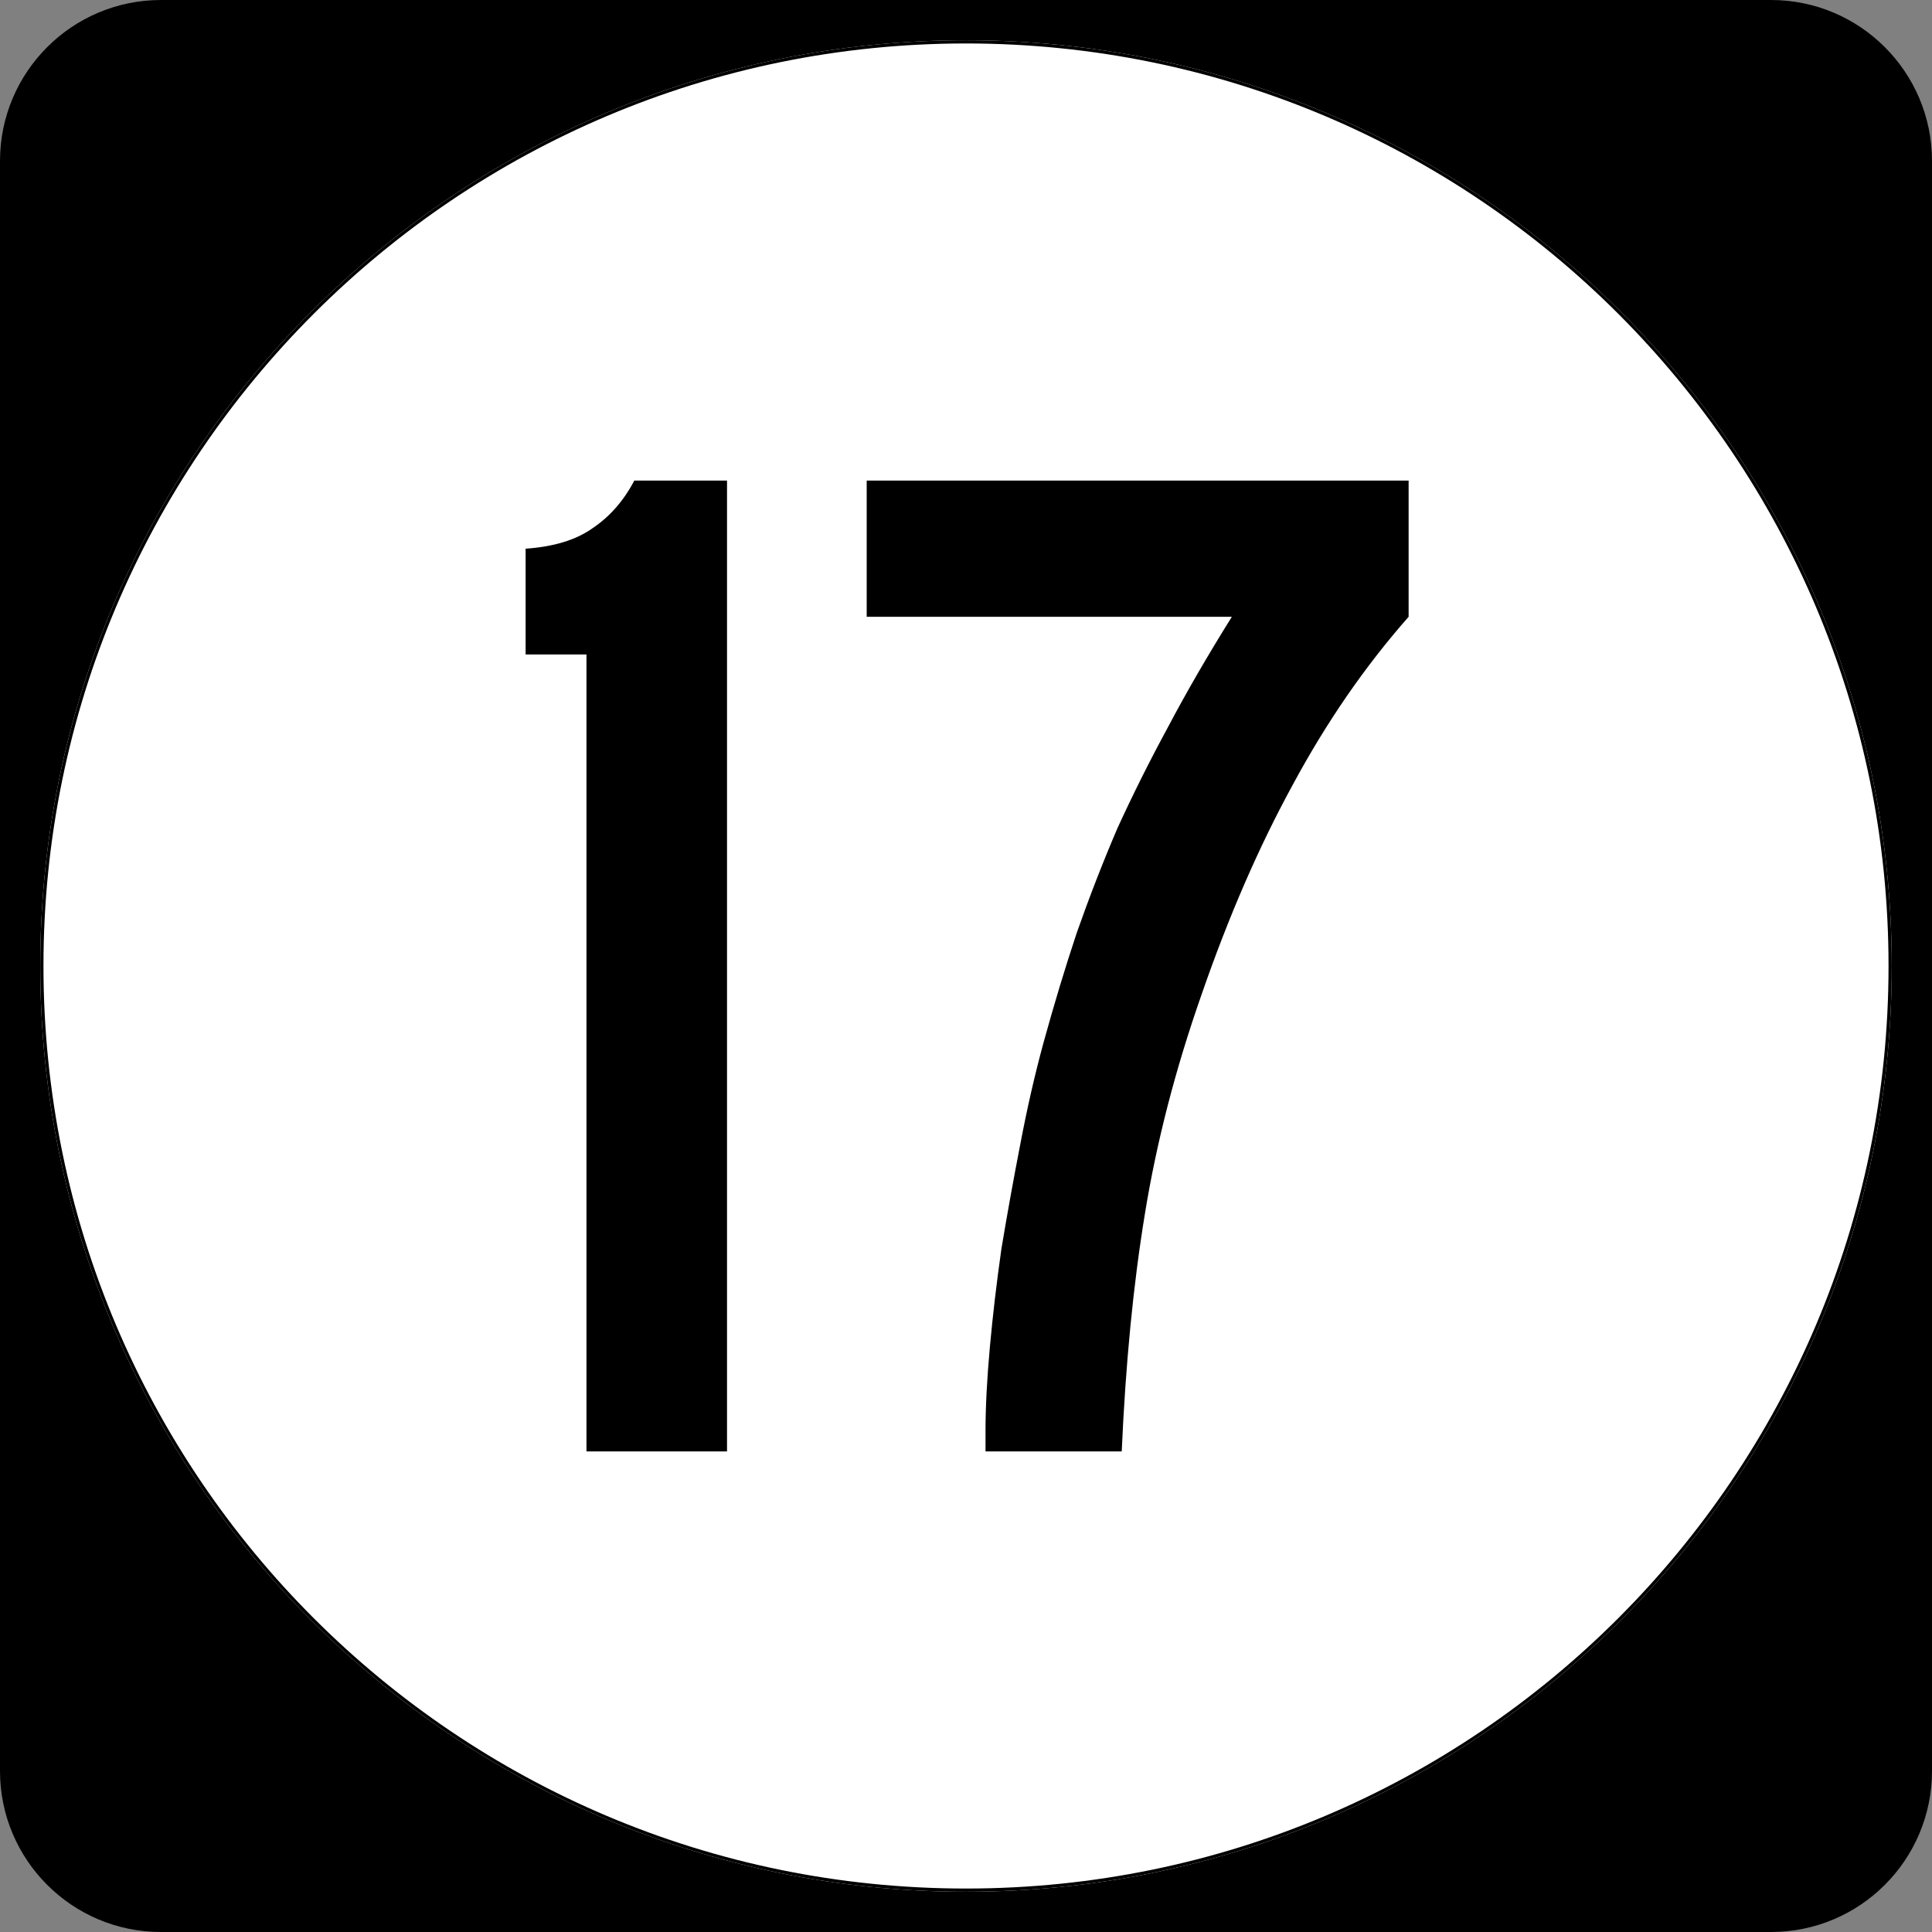 <?xml version="1.0" encoding="UTF-8" standalone="no"?>
<!-- Created with Inkscape (http://www.inkscape.org/) -->
<svg
   xmlns:dc="http://purl.org/dc/elements/1.1/"
   xmlns:cc="http://web.resource.org/cc/"
   xmlns:rdf="http://www.w3.org/1999/02/22-rdf-syntax-ns#"
   xmlns:svg="http://www.w3.org/2000/svg"
   xmlns="http://www.w3.org/2000/svg"
   xmlns:sodipodi="http://inkscape.sourceforge.net/DTD/sodipodi-0.dtd"
   xmlns:inkscape="http://www.inkscape.org/namespaces/inkscape"
   width="600"
   height="600"
   id="svg2"
   sodipodi:version="0.32"
   inkscape:version="0.43"
   version="1.0"
   sodipodi:docbase="C:\Documents and Settings\Alexander Bito\My Documents\Wikipedia Highways\Elongated circle shields\Elongated circle shields 4"
   sodipodi:docname="Elongated circle 17.svg">
  <rect width="100%" height="100%" fill="#808080" stroke="none"/>
  <defs
     id="defs4" />
  <sodipodi:namedview
     id="base"
     pagecolor="#ffffff"
     bordercolor="#666666"
     borderopacity="1.0"
     inkscape:pageopacity="0.0"
     inkscape:pageshadow="2"
     inkscape:zoom="1"
     inkscape:cx="300"
     inkscape:cy="300"
     inkscape:document-units="px"
     inkscape:current-layer="layer1"
     inkscape:window-width="756"
     inkscape:window-height="706"
     inkscape:window-x="0"
     inkscape:window-y="0" />
  <g
     inkscape:label="Layer 1"
     inkscape:groupmode="layer"
     id="layer1">
    <path
       style=""
       d="M 0,50 C 0,22.386 22.385,0 50,0 L 550,0 C 577.614,0 600,22.386 600,50 L 600,550 C 600,577.615 577.614,600 550,600 L 50,600 C 22.385,600 0,577.615 0,550 L 0,50 L 0,50 z "
       id="path5" />
    <path
       style=""
       d=""
       id="path7" />
    <path
       style="fill:#ffffff"
       d="M 587.5,300 C 587.5,458.7 458.7,587.5 300,587.5 C 141.3,587.5 12.5,458.7 12.5,300 C 12.5,141.3 141.3,12.5 300,12.5 C 458.7,12.5 587.5,141.3 587.5,300 z "
       id="circle11" />
    <path
       style="fill:#ffffff"
       d=""
       id="path1446" />
    <path
       style="font-size:450px;font-style:normal;font-variant:normal;font-weight:normal;font-stretch:normal;text-align:center;line-height:100%;writing-mode:lr-tb;text-anchor:middle;font-family:Roadgeek 2005 Series C"
       d="M 182.135,450.75 L 182.135,203.25 L 163.235,203.25 L 163.235,170.4 C 171.935,169.8 178.835,167.7 183.935,164.1 C 189.335,160.5 193.685,155.55 196.985,149.25 L 225.785,149.25 L 225.785,450.75 L 182.135,450.75 M 437.461,191.55 C 423.961,206.85 411.961,224.25 401.461,243.75 C 390.961,262.95 381.511,284.7 373.111,309 C 365.011,332.1 359.161,354.75 355.561,376.95 C 351.961,398.85 349.561,423.45 348.361,450.75 L 306.061,450.75 L 306.061,444.45 C 306.061,436.95 306.511,428.25 307.411,418.35 C 308.311,408.45 309.511,398.25 311.011,387.75 C 312.811,376.95 314.761,366.15 316.861,355.35 C 318.961,344.25 321.361,333.75 324.061,323.85 C 327.361,311.85 330.811,300.45 334.411,289.65 C 338.311,278.55 342.511,267.75 347.011,257.25 C 351.811,246.75 357.061,236.25 362.761,225.75 C 368.461,214.95 375.061,203.55 382.561,191.55 L 269.161,191.55 L 269.161,149.25 L 437.461,149.25 L 437.461,191.55 L 437.461,191.55"
       id="text1327" />
    <path
       style="fill:none;stroke:#000000;stroke-width:0.998;stroke-miterlimit:4;stroke-opacity:1"
       d="M 587.001,300 C 587.001,458.424 458.425,587.001 300,587.001 C 141.576,587.001 12.999,458.424 12.999,300 C 12.999,141.575 141.576,12.999 300,12.999 C 458.425,12.999 587.001,141.575 587.001,300 z "
       id="circle1313" />
    <path
       style="fill:none;stroke:#000000;stroke-width:0.998;stroke-miterlimit:4;stroke-opacity:1"
       d=""
       id="path1315" />
  </g>
</svg>
